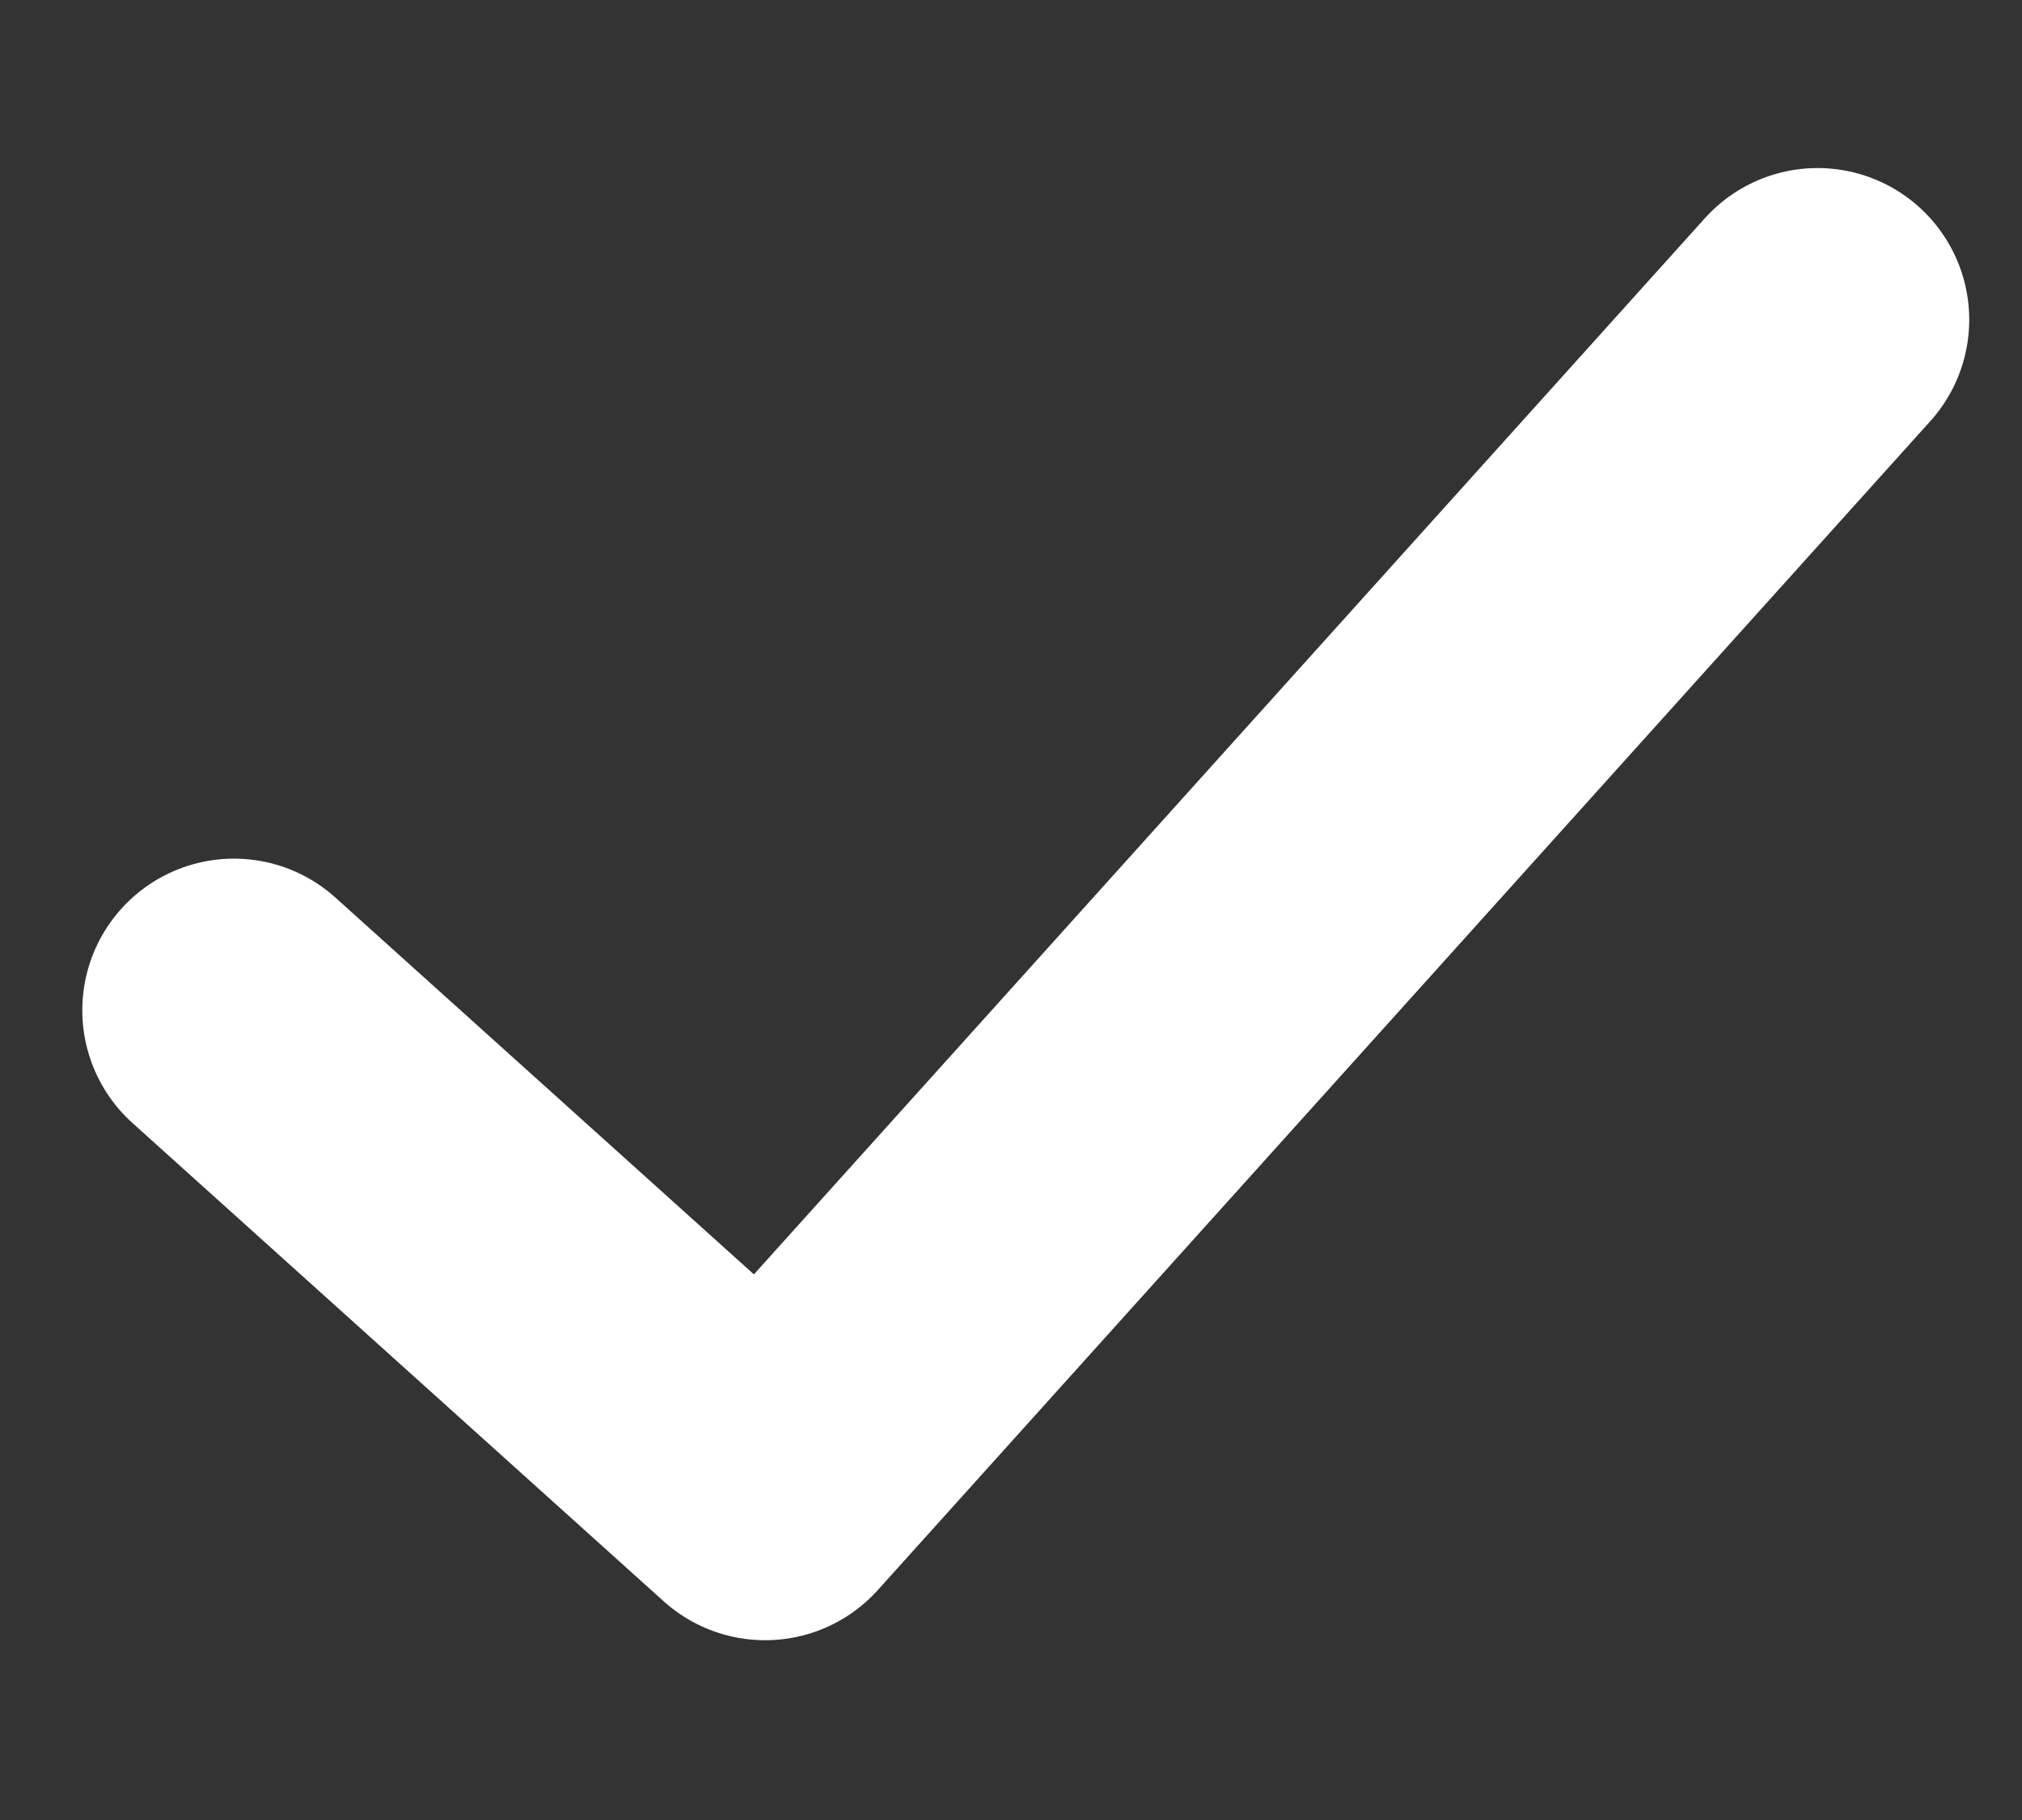 <svg width="10" height="9" fill="none" xmlns="http://www.w3.org/2000/svg"><rect width="100%" height="100%" fill="#333333" stroke="none"/><path d="m8.989 1.581-5.205 5.78-2.627-2.365" stroke="#fff" stroke-width="1.5" stroke-linecap="round" stroke-linejoin="round"/></svg>